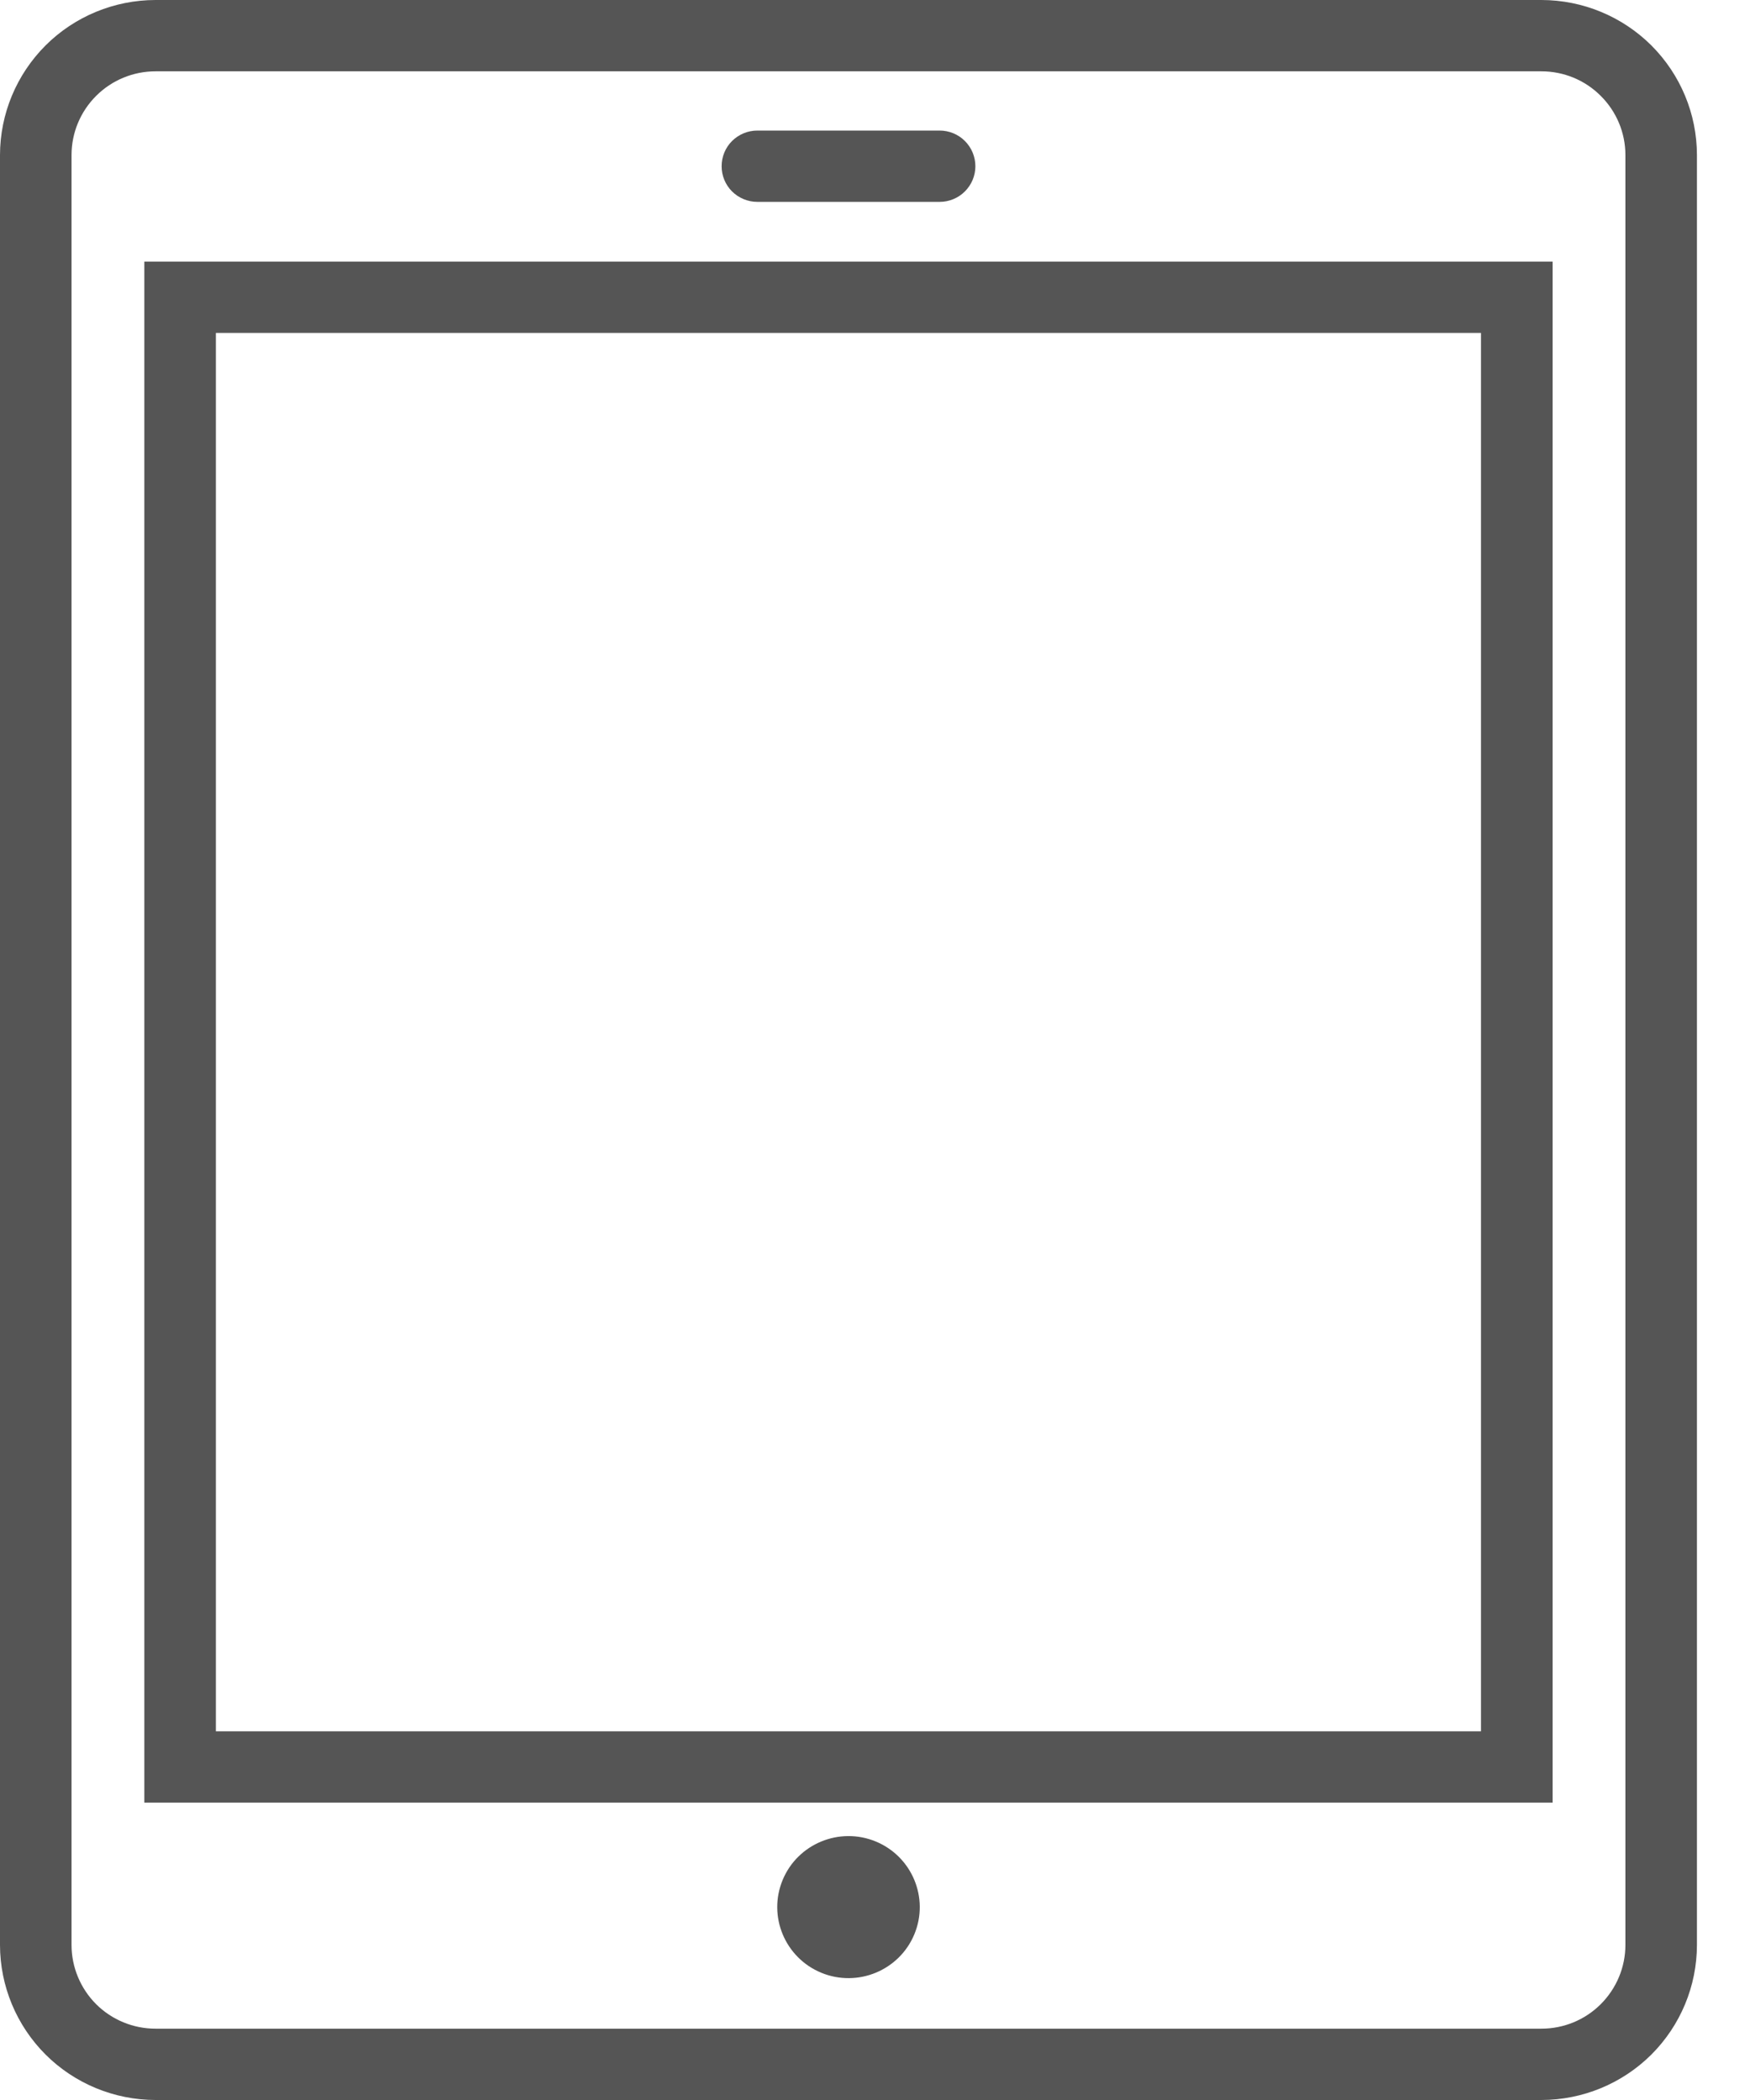 <svg width="25" height="30" viewBox="0 0 25 30" fill="none" xmlns="http://www.w3.org/2000/svg">
<path d="M22.021 0H2.221C1.632 0.001 1.067 0.234 0.651 0.649C0.235 1.065 0.001 1.627 0 2.214V27.786C0.001 28.373 0.235 28.935 0.651 29.351C1.067 29.766 1.632 29.999 2.221 30H22.021C22.61 29.999 23.174 29.766 23.591 29.351C24.007 28.935 24.241 28.373 24.242 27.786V2.214C24.241 1.627 24.007 1.065 23.591 0.649C23.174 0.234 22.61 0.001 22.021 0ZM23.22 27.786C23.22 28.102 23.093 28.406 22.868 28.631C22.644 28.855 22.339 28.981 22.021 28.981H2.221C1.903 28.981 1.598 28.855 1.373 28.631C1.149 28.406 1.022 28.102 1.022 27.786V2.214C1.022 1.897 1.149 1.594 1.373 1.37C1.598 1.145 1.903 1.019 2.221 1.019H22.021C22.339 1.019 22.644 1.145 22.868 1.37C23.093 1.594 23.22 1.897 23.22 2.214V27.786Z" fill="#555555"/>
<path d="M2.062 25.752H22.18V3.737H2.062V25.752ZM3.084 4.756H21.157V24.733H3.084V4.756Z" fill="#555555"/>
<path d="M13.062 27.633C13.277 27.115 13.03 26.522 12.511 26.307C11.992 26.093 11.396 26.339 11.181 26.856C10.966 27.374 11.213 27.967 11.732 28.182C12.251 28.396 12.847 28.15 13.062 27.633Z" fill="#555555"/>
<path d="M10.82 2.884H13.423C13.559 2.884 13.689 2.83 13.784 2.735C13.88 2.639 13.934 2.51 13.934 2.375C13.934 2.239 13.88 2.11 13.784 2.014C13.689 1.919 13.559 1.865 13.423 1.865H10.82C10.684 1.865 10.554 1.919 10.458 2.014C10.362 2.11 10.309 2.239 10.309 2.375C10.309 2.51 10.362 2.639 10.458 2.735C10.554 2.83 10.684 2.884 10.82 2.884Z" fill="#555555"/>
</svg>
